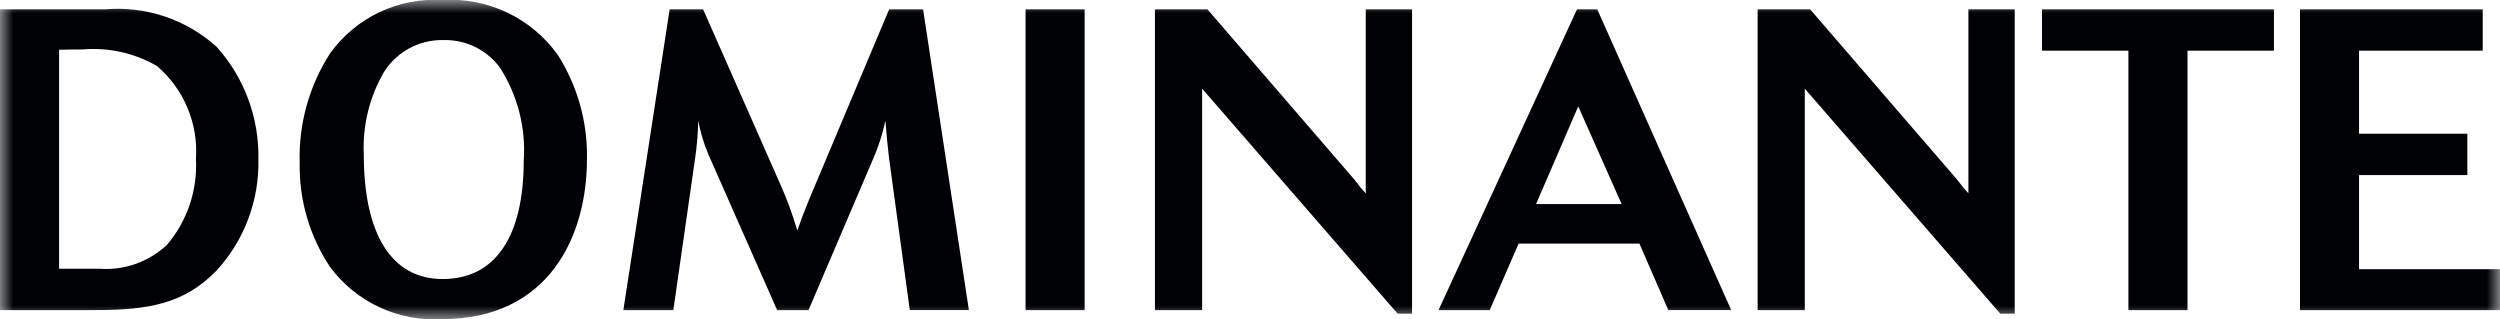 <svg width="94" height="12" viewBox="0 0 94 12" fill="none" xmlns="http://www.w3.org/2000/svg">
<mask id="mask0_0_106" style="mask-type:luminance" maskUnits="userSpaceOnUse" x="0" y="0" width="94" height="12">
<path d="M0 0H94V12H0V0Z" fill="white"/>
</mask>
<g mask="url(#mask0_0_106)">
<path d="M16.614 12C15.807 12.048 15 11.895 14.267 11.553C13.534 11.211 12.897 10.693 12.414 10.044C11.641 8.883 11.241 7.514 11.268 6.119C11.225 4.662 11.625 3.225 12.416 2C12.893 1.339 13.53 0.808 14.267 0.459C15.004 0.109 15.817 -0.049 16.631 4.2473e-05C17.471 -0.052 18.311 0.111 19.071 0.472C19.831 0.834 20.486 1.383 20.976 2.068C21.715 3.235 22.096 4.594 22.07 5.975C22.07 8.888 20.637 12 16.614 12ZM16.682 1.506H16.646C16.204 1.501 15.769 1.609 15.381 1.821C14.994 2.033 14.667 2.341 14.433 2.716C13.891 3.65 13.629 4.721 13.678 5.8C13.678 8.825 14.732 10.492 16.646 10.492C18.611 10.492 19.692 8.912 19.692 6.042C19.779 4.803 19.461 3.57 18.787 2.527C18.542 2.202 18.224 1.94 17.858 1.762C17.492 1.585 17.089 1.497 16.682 1.506ZM75.755 11.793H75.21L67.86 3.333V11.66H66.087V0.351H68.061L73.593 6.76C73.722 6.939 73.862 7.109 74.012 7.27V0.351H75.754V11.792L75.755 11.793ZM53.093 11.793H52.55L45.2 3.333V11.66H43.425V0.351H45.4L50.932 6.76L50.942 6.774C51.068 6.949 51.205 7.116 51.352 7.274V0.351H53.093V11.792V11.793ZM25.319 11.662H23.438L25.179 0.351H26.437L29.343 6.936C29.58 7.468 29.782 8.014 29.949 8.571L29.979 8.665C30.149 8.177 30.229 7.979 30.423 7.501L30.432 7.478L33.432 0.351H34.708L36.43 11.659H34.208L33.43 5.959C33.363 5.387 33.344 5.159 33.31 4.759L33.291 4.535C33.183 5.047 33.022 5.546 32.809 6.024L30.4 11.66H29.22L26.639 5.814C26.465 5.402 26.335 4.973 26.252 4.533C26.244 4.994 26.207 5.454 26.142 5.91L25.318 11.66L25.319 11.662ZM56.019 11.662H54.088L59.295 0.351H60.057L65.093 11.659H62.729L61.642 9.159H57.1L56.014 11.659L56.019 11.662ZM59.342 4L57.756 7.672H60.973L59.342 4ZM94 11.66H86.48V0.351H93.35V1.905H88.7V5.028H92.772V6.582H88.7V10.122H94V11.66ZM82.25 11.66H80.028V1.905H76.78V0.351H85.5V1.905H82.25V11.66ZM40.783 11.66H38.561V0.351H40.782V11.659L40.783 11.66ZM3.559 11.66H0V0.351H3.947C4.706 0.286 5.471 0.377 6.194 0.619C6.916 0.862 7.581 1.251 8.147 1.761C9.187 2.921 9.748 4.433 9.715 5.99C9.751 7.534 9.188 9.032 8.145 10.171C6.928 11.423 5.594 11.66 3.559 11.66ZM3.075 1.86C2.81 1.86 2.543 1.86 2.222 1.871V10.105H3.745C4.207 10.138 4.67 10.075 5.106 9.921C5.542 9.766 5.942 9.522 6.279 9.205C7.042 8.307 7.431 7.151 7.367 5.975C7.413 5.318 7.304 4.66 7.049 4.054C6.794 3.447 6.401 2.908 5.9 2.481C5.045 1.987 4.057 1.771 3.074 1.862L3.075 1.86Z" fill="#000105"/>
</g>
</svg>
